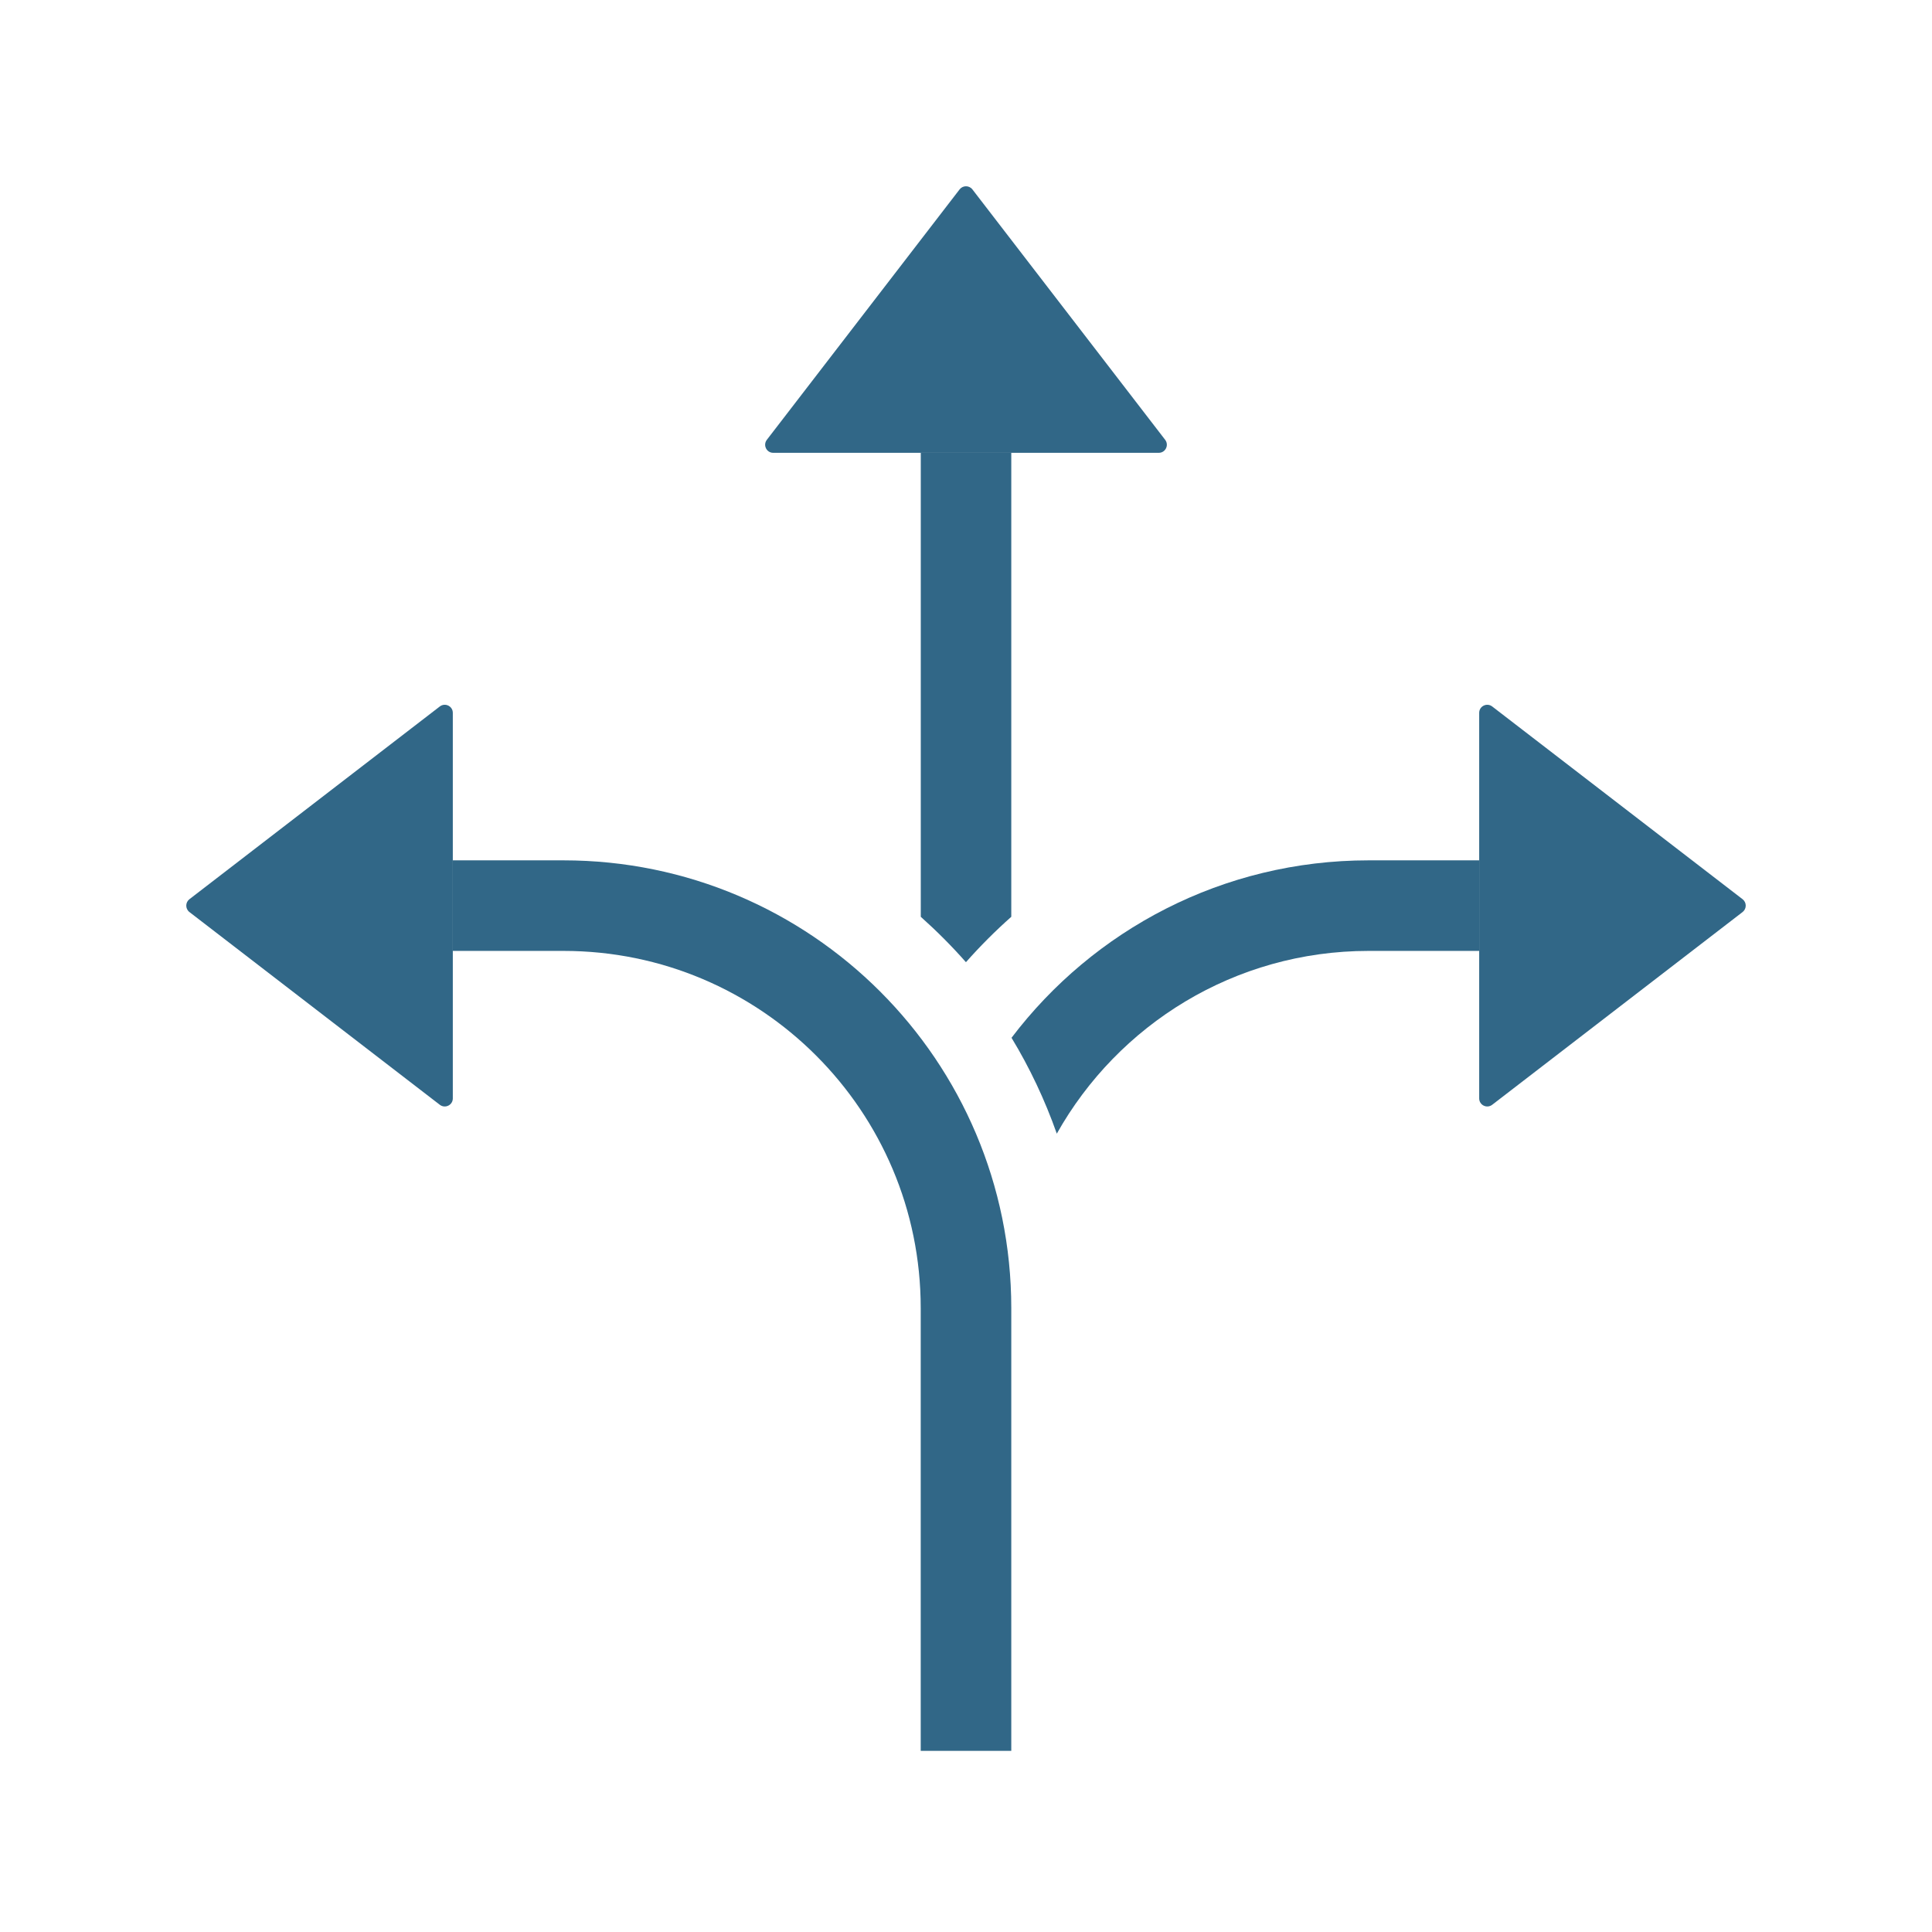 <svg width="32" height="32" viewBox="0 0 32 32" fill="none" xmlns="http://www.w3.org/2000/svg">
<path d="M16 29V21.667C16 17.985 13.015 15 9.333 15V15L7.5 15" stroke="#316787" stroke-width="1.5"/>
<path d="M16.75 15.185C16.485 15.42 16.234 15.671 15.999 15.937C15.765 15.671 15.515 15.421 15.251 15.185V7.5H16.75V15.185Z" fill="#316787"/>
<path d="M24.5 14.25V15.75H22.668C20.45 15.75 18.518 16.971 17.504 18.777C17.307 18.219 17.056 17.687 16.754 17.189C18.109 15.403 20.254 14.25 22.668 14.25H24.5Z" fill="#316787"/>
<path d="M3.137 15.106C3.068 15.052 3.068 14.948 3.137 14.894L7.285 11.701C7.373 11.634 7.5 11.696 7.5 11.807L7.5 18.193C7.5 18.304 7.373 18.366 7.285 18.299L3.137 15.106Z" fill="#316787"/>
<path d="M28.863 15.106C28.932 15.052 28.932 14.948 28.863 14.894L24.715 11.701C24.627 11.634 24.5 11.696 24.5 11.807L24.5 18.193C24.5 18.304 24.627 18.366 24.715 18.299L28.863 15.106Z" fill="#316787"/>
<path d="M15.894 3.137C15.948 3.068 16.052 3.068 16.106 3.137L19.299 7.285C19.366 7.373 19.304 7.5 19.193 7.5L12.807 7.5C12.696 7.5 12.634 7.373 12.701 7.285L15.894 3.137Z" fill="#316787"/>
</svg>
